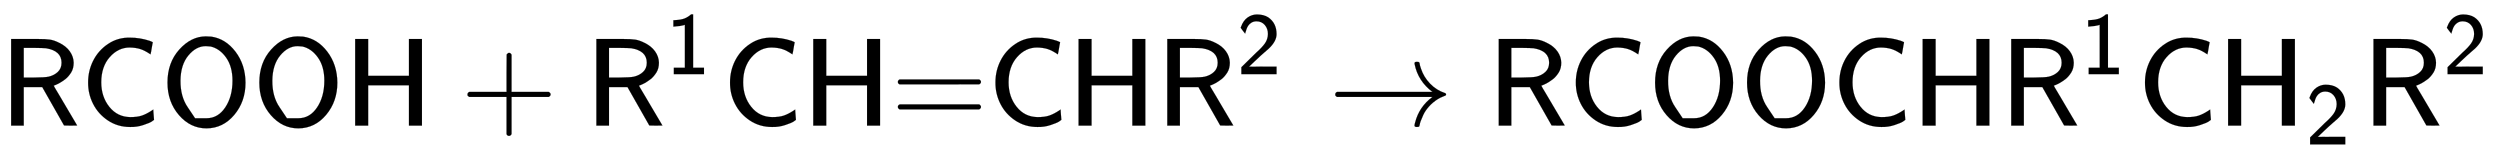 <svg xmlns:xlink="http://www.w3.org/1999/xlink" width="46.525ex" height="3.009ex" style="vertical-align: -0.671ex;" viewBox="0 -1006.6 20031.5 1295.7" role="img" focusable="false" xmlns="http://www.w3.org/2000/svg" aria-labelledby="MathJax-SVG-1-Title">
<title id="MathJax-SVG-1-Title">{\displaystyle {\mathsf {RCOOH+R^{1}CH{\text{=}}CHR^{2}\rightarrow RCOOCHR^{1}CH_{2}R^{2}}}}</title>
<defs aria-hidden="true">
<path stroke-width="1" id="E1-MJSS-52" d="M88 0V694H227H259H302Q365 694 399 689T474 663Q528 637 558 595T589 504Q589 482 584 462T569 426T547 396T522 372T495 353T470 338T449 328T434 322L429 320L440 300Q452 280 477 238T523 160L617 1L565 0Q513 0 512 1Q512 2 424 156L337 309H189V0H88ZM492 504Q492 600 367 620Q354 622 271 623H189V385H271Q363 386 388 392Q432 402 462 430T492 504Z"></path>
<path stroke-width="1" id="E1-MJSS-43" d="M59 347Q59 440 100 521T218 654T392 705Q473 705 550 680Q577 670 577 667Q576 666 572 642T564 595T559 571Q515 601 479 613T392 626Q300 626 232 549T164 347Q164 231 229 150T397 68Q453 68 489 80T568 120L581 129L582 110Q584 91 585 71T587 46Q580 40 566 31T502 5T396 -11Q296 -11 218 41T99 174T59 347Z"></path>
<path stroke-width="1" id="E1-MJSS-4F" d="M55 345Q55 504 149 609T361 715Q386 715 406 713Q521 696 600 592T680 344Q680 193 590 86T368 -22Q239 -22 147 84T55 345ZM276 59T368 59T518 146T576 360Q576 473 525 545T401 634Q371 637 362 637Q284 637 222 562T159 360T217 147Z"></path>
<path stroke-width="1" id="E1-MJSS-48" d="M86 0V694H190V399H517V694H621V0H517V323H190V0H86Z"></path>
<path stroke-width="1" id="E1-MJSS-2B" d="M56 237T56 250T70 270H369V420L370 570Q380 583 389 583Q402 583 409 568V270H707Q722 262 722 250T707 230H409V-68Q401 -82 391 -82H389H387Q375 -82 369 -68V230H70Q56 237 56 250Z"></path>
<path stroke-width="1" id="E1-MJSS-31" d="M94 612Q172 616 211 632T284 678H307V73H430V0H88V73H213V317Q213 560 212 560Q210 558 197 554T155 546T96 540L83 539V612H94Z"></path>
<path stroke-width="1" id="E1-MJSS-3D" d="M56 350Q56 363 70 370H707Q722 362 722 350Q722 339 708 331L390 330H72Q56 335 56 350ZM56 150Q56 165 72 170H708Q722 160 722 150Q722 138 707 130H70Q56 137 56 150Z"></path>
<path stroke-width="1" id="E1-MJSS-32" d="M222 599Q190 599 166 585T128 550T108 509T97 474T93 459L67 492L42 526L47 539Q72 608 120 642T225 677Q304 677 355 644Q449 579 449 454Q449 373 361 290Q351 280 315 250T199 144Q156 103 137 85L293 86H449V0H50V79L216 242Q284 302 317 349T351 456Q351 517 315 558T222 599Z"></path>
<path stroke-width="1" id="E1-MJMAIN-2192" d="M56 237T56 250T70 270H835Q719 357 692 493Q692 494 692 496T691 499Q691 511 708 511H711Q720 511 723 510T729 506T732 497T735 481T743 456Q765 389 816 336T935 261Q944 258 944 250Q944 244 939 241T915 231T877 212Q836 186 806 152T761 85T740 35T732 4Q730 -6 727 -8T711 -11Q691 -11 691 0Q691 7 696 25Q728 151 835 230H70Q56 237 56 250Z"></path>
</defs>
<g stroke="currentColor" fill="currentColor" stroke-width="0" transform="matrix(1 0 0 -1 0 0)" aria-hidden="true">
 <use xlink:href="#E1-MJSS-52" x="0" y="0"></use>
 <use xlink:href="#E1-MJSS-43" x="646" y="0"></use>
 <use xlink:href="#E1-MJSS-4F" x="1286" y="0"></use>
 <use xlink:href="#E1-MJSS-4F" x="2022" y="0"></use>
 <use xlink:href="#E1-MJSS-48" x="2759" y="0"></use>
 <use xlink:href="#E1-MJSS-2B" x="3689" y="0"></use>
<g transform="translate(4690,0)">
 <use xlink:href="#E1-MJSS-52" x="0" y="0"></use>
 <use transform="scale(0.707)" xlink:href="#E1-MJSS-31" x="914" y="583"></use>
</g>
 <use xlink:href="#E1-MJSS-43" x="5790" y="0"></use>
 <use xlink:href="#E1-MJSS-48" x="6430" y="0"></use>
 <use xlink:href="#E1-MJSS-3D" x="7138" y="0"></use>
 <use xlink:href="#E1-MJSS-43" x="7917" y="0"></use>
 <use xlink:href="#E1-MJSS-48" x="8556" y="0"></use>
<g transform="translate(9265,0)">
 <use xlink:href="#E1-MJSS-52" x="0" y="0"></use>
 <use transform="scale(0.707)" xlink:href="#E1-MJSS-32" x="914" y="583"></use>
</g>
 <use xlink:href="#E1-MJMAIN-2192" x="10643" y="0"></use>
 <use xlink:href="#E1-MJSS-52" x="11921" y="0"></use>
 <use xlink:href="#E1-MJSS-43" x="12568" y="0"></use>
 <use xlink:href="#E1-MJSS-4F" x="13207" y="0"></use>
 <use xlink:href="#E1-MJSS-4F" x="13944" y="0"></use>
 <use xlink:href="#E1-MJSS-43" x="14680" y="0"></use>
 <use xlink:href="#E1-MJSS-48" x="15320" y="0"></use>
<g transform="translate(16028,0)">
 <use xlink:href="#E1-MJSS-52" x="0" y="0"></use>
 <use transform="scale(0.707)" xlink:href="#E1-MJSS-31" x="914" y="583"></use>
</g>
 <use xlink:href="#E1-MJSS-43" x="17129" y="0"></use>
<g transform="translate(17768,0)">
 <use xlink:href="#E1-MJSS-48" x="0" y="0"></use>
 <use transform="scale(0.707)" xlink:href="#E1-MJSS-32" x="1001" y="-213"></use>
</g>
<g transform="translate(18931,0)">
 <use xlink:href="#E1-MJSS-52" x="0" y="0"></use>
 <use transform="scale(0.707)" xlink:href="#E1-MJSS-32" x="914" y="583"></use>
</g>
</g>
</svg>